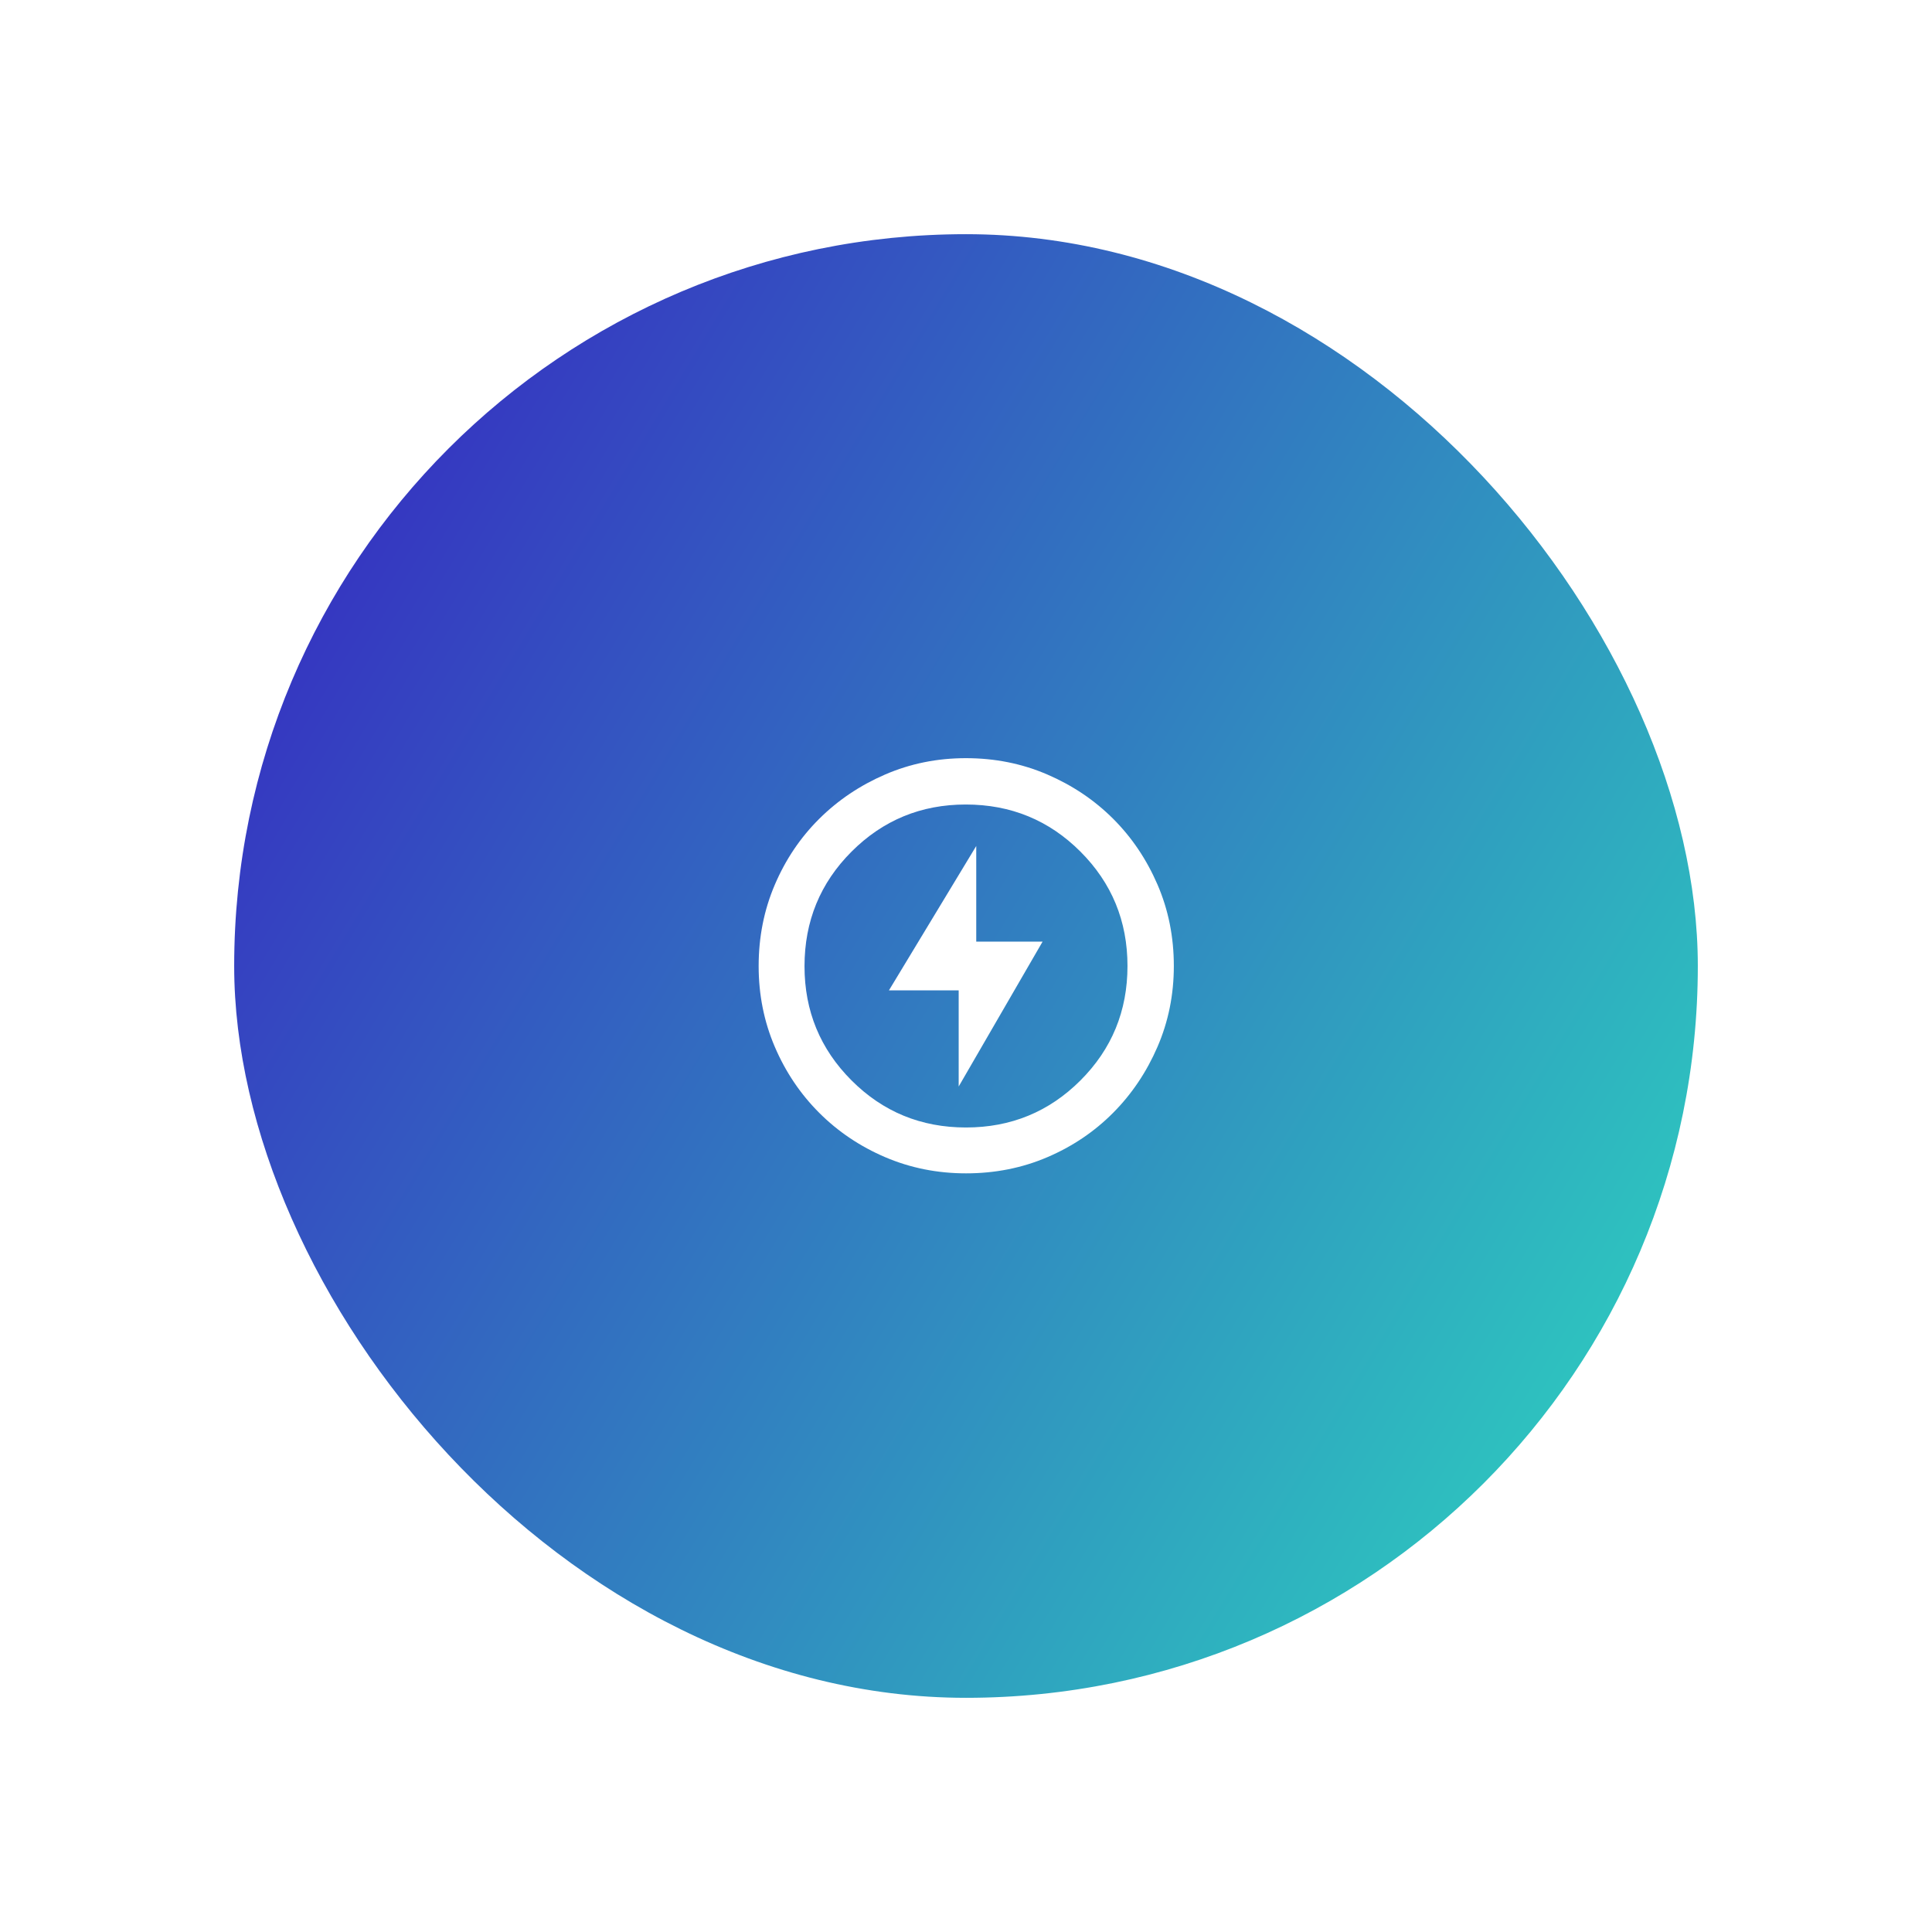 <svg width="198" height="198" viewBox="0 0 198 198" fill="none" xmlns="http://www.w3.org/2000/svg">
<g filter="url(#filter0_d_12370_4395)">
<rect x="24" y="18" width="150" height="150" rx="75" fill="url(#paint0_linear_12370_4395)"/>
<mask id="mask0_12370_4395" style="mask-type:alpha" maskUnits="userSpaceOnUse" x="75" y="69" width="48" height="48">
<rect x="75" y="69" width="48" height="48" fill="#D9D9D9"/>
</mask>
<g mask="url(#mask0_12370_4395)">
<path d="M98.25 105.35L106.85 90.5H100.05V80.7L91.1 95.5H98.25V105.35ZM99.007 114.25C96.069 114.25 93.308 113.699 90.726 112.596C88.143 111.493 85.886 109.976 83.955 108.045C82.024 106.114 80.507 103.86 79.404 101.281C78.301 98.703 77.75 95.945 77.75 93.007C77.75 90.036 78.301 87.259 79.404 84.676C80.507 82.093 82.021 79.843 83.947 77.927C85.873 76.011 88.126 74.494 90.707 73.377C93.287 72.259 96.048 71.7 98.989 71.7C101.963 71.7 104.743 72.258 107.33 73.373C109.917 74.488 112.167 76.001 114.081 77.913C115.994 79.825 117.509 82.073 118.626 84.657C119.742 87.241 120.3 90.022 120.3 93C120.3 95.943 119.741 98.705 118.623 101.288C117.506 103.87 115.989 106.125 114.073 108.051C112.157 109.978 109.91 111.493 107.331 112.596C104.753 113.699 101.978 114.25 99.007 114.25ZM99 109.55C103.6 109.55 107.508 107.944 110.725 104.732C113.942 101.519 115.55 97.609 115.55 93C115.55 88.4 113.942 84.492 110.725 81.275C107.508 78.058 103.592 76.45 98.975 76.45C94.392 76.45 90.492 78.058 87.275 81.275C84.058 84.492 82.45 88.409 82.45 93.025C82.45 97.609 84.056 101.509 87.269 104.725C90.481 107.942 94.391 109.55 99 109.55Z" fill="white"/>
</g>
</g>
<defs>
<filter id="filter0_d_12370_4395" x="0" y="0" width="198" height="198" filterUnits="userSpaceOnUse" color-interpolation-filters="sRGB">
<feFlood flood-opacity="0" result="BackgroundImageFix"/>
<feColorMatrix in="SourceAlpha" type="matrix" values="0 0 0 0 0 0 0 0 0 0 0 0 0 0 0 0 0 0 127 0" result="hardAlpha"/>
<feOffset dy="6"/>
<feGaussianBlur stdDeviation="12"/>
<feColorMatrix type="matrix" values="0 0 0 0 0.145 0 0 0 0 0.239 0 0 0 0 0.851 0 0 0 0.32 0"/>
<feBlend mode="normal" in2="BackgroundImageFix" result="effect1_dropShadow_12370_4395"/>
<feBlend mode="normal" in="SourceGraphic" in2="effect1_dropShadow_12370_4395" result="shape"/>
</filter>
<linearGradient id="paint0_linear_12370_4395" x1="24" y1="18" x2="200.442" y2="123.976" gradientUnits="userSpaceOnUse">
<stop stop-color="#371EC2"/>
<stop offset="1" stop-color="#2CDBBE"/>
</linearGradient>
</defs>
</svg>
